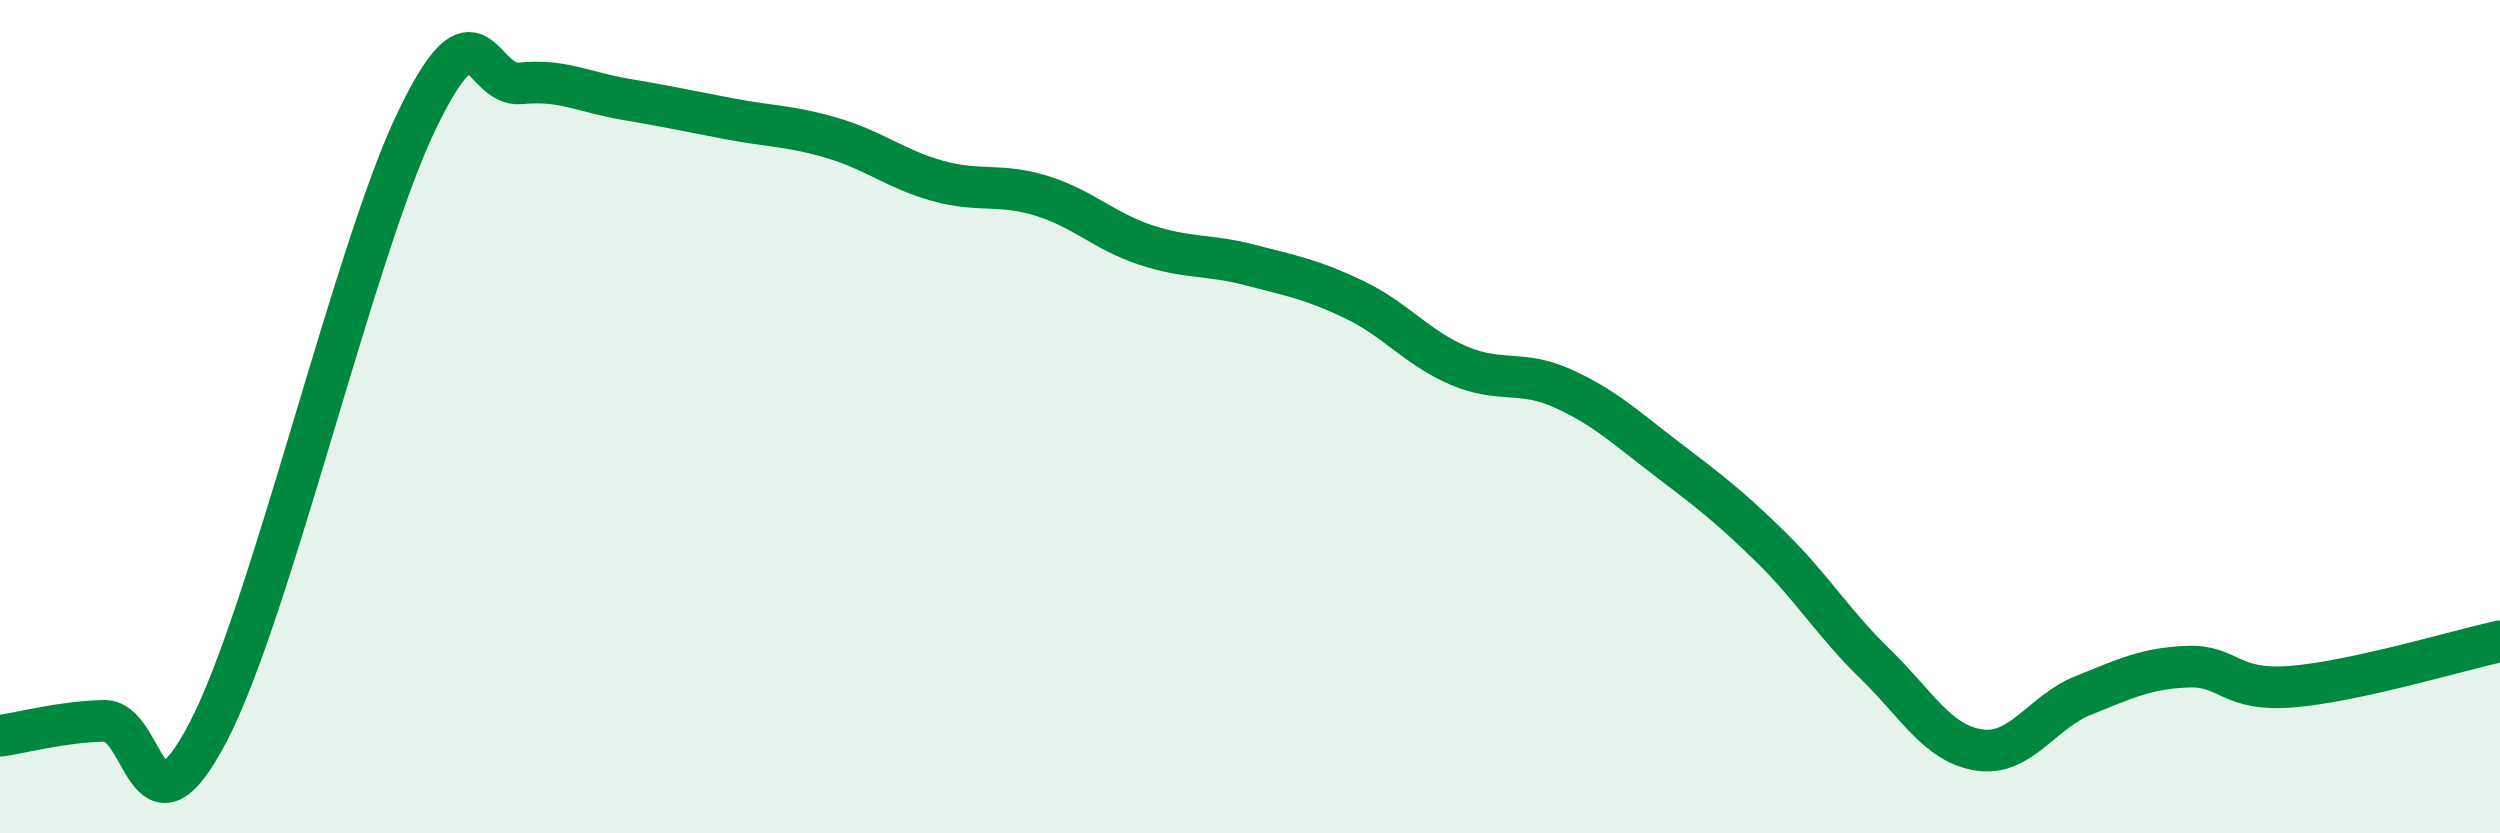 
    <svg width="60" height="20" viewBox="0 0 60 20" xmlns="http://www.w3.org/2000/svg">
      <path
        d="M 0,17.66 C 0.5,17.59 1.5,17.32 2.5,17.3 C 3.5,17.28 3.5,20.44 5,17.56 C 6.5,14.68 8.5,6.01 10,2.9 C 11.5,-0.21 11.5,2.1 12.5,2 C 13.5,1.9 14,2.21 15,2.38 C 16,2.55 16.5,2.66 17.5,2.85 C 18.5,3.04 19,3.02 20,3.32 C 21,3.62 21.5,4.06 22.5,4.34 C 23.5,4.62 24,4.39 25,4.7 C 26,5.01 26.5,5.55 27.5,5.88 C 28.5,6.21 29,6.1 30,6.36 C 31,6.62 31.5,6.71 32.5,7.19 C 33.5,7.67 34,8.34 35,8.77 C 36,9.2 36.5,8.87 37.5,9.32 C 38.5,9.77 39,10.25 40,11.01 C 41,11.77 41.5,12.15 42.5,13.13 C 43.5,14.11 44,14.96 45,15.93 C 46,16.9 46.5,17.85 47.5,18 C 48.5,18.15 49,17.09 50,16.69 C 51,16.29 51.5,16.04 52.5,16 C 53.5,15.96 53.5,16.6 55,16.48 C 56.5,16.36 59,15.61 60,15.39L60 20L0 20Z"
        fill="#008740"
        opacity="0.1"
        stroke-linecap="round"
        stroke-linejoin="round"
      />
      <path
        d="M 0,17.66 C 0.5,17.59 1.5,17.32 2.5,17.3 C 3.5,17.28 3.5,20.44 5,17.56 C 6.5,14.68 8.5,6.01 10,2.9 C 11.5,-0.21 11.5,2.1 12.5,2 C 13.5,1.9 14,2.21 15,2.38 C 16,2.55 16.5,2.66 17.5,2.85 C 18.5,3.04 19,3.02 20,3.32 C 21,3.62 21.5,4.06 22.5,4.34 C 23.5,4.62 24,4.39 25,4.7 C 26,5.01 26.5,5.55 27.5,5.88 C 28.5,6.21 29,6.1 30,6.36 C 31,6.62 31.5,6.71 32.5,7.19 C 33.5,7.67 34,8.34 35,8.77 C 36,9.2 36.5,8.87 37.5,9.32 C 38.5,9.77 39,10.25 40,11.01 C 41,11.77 41.5,12.15 42.5,13.13 C 43.5,14.11 44,14.96 45,15.93 C 46,16.9 46.5,17.85 47.5,18 C 48.5,18.15 49,17.09 50,16.69 C 51,16.29 51.5,16.04 52.5,16 C 53.5,15.96 53.5,16.6 55,16.48 C 56.5,16.36 59,15.61 60,15.39"
        stroke="#008740"
        stroke-width="1"
        fill="none"
        stroke-linecap="round"
        stroke-linejoin="round"
      />
    </svg>
  